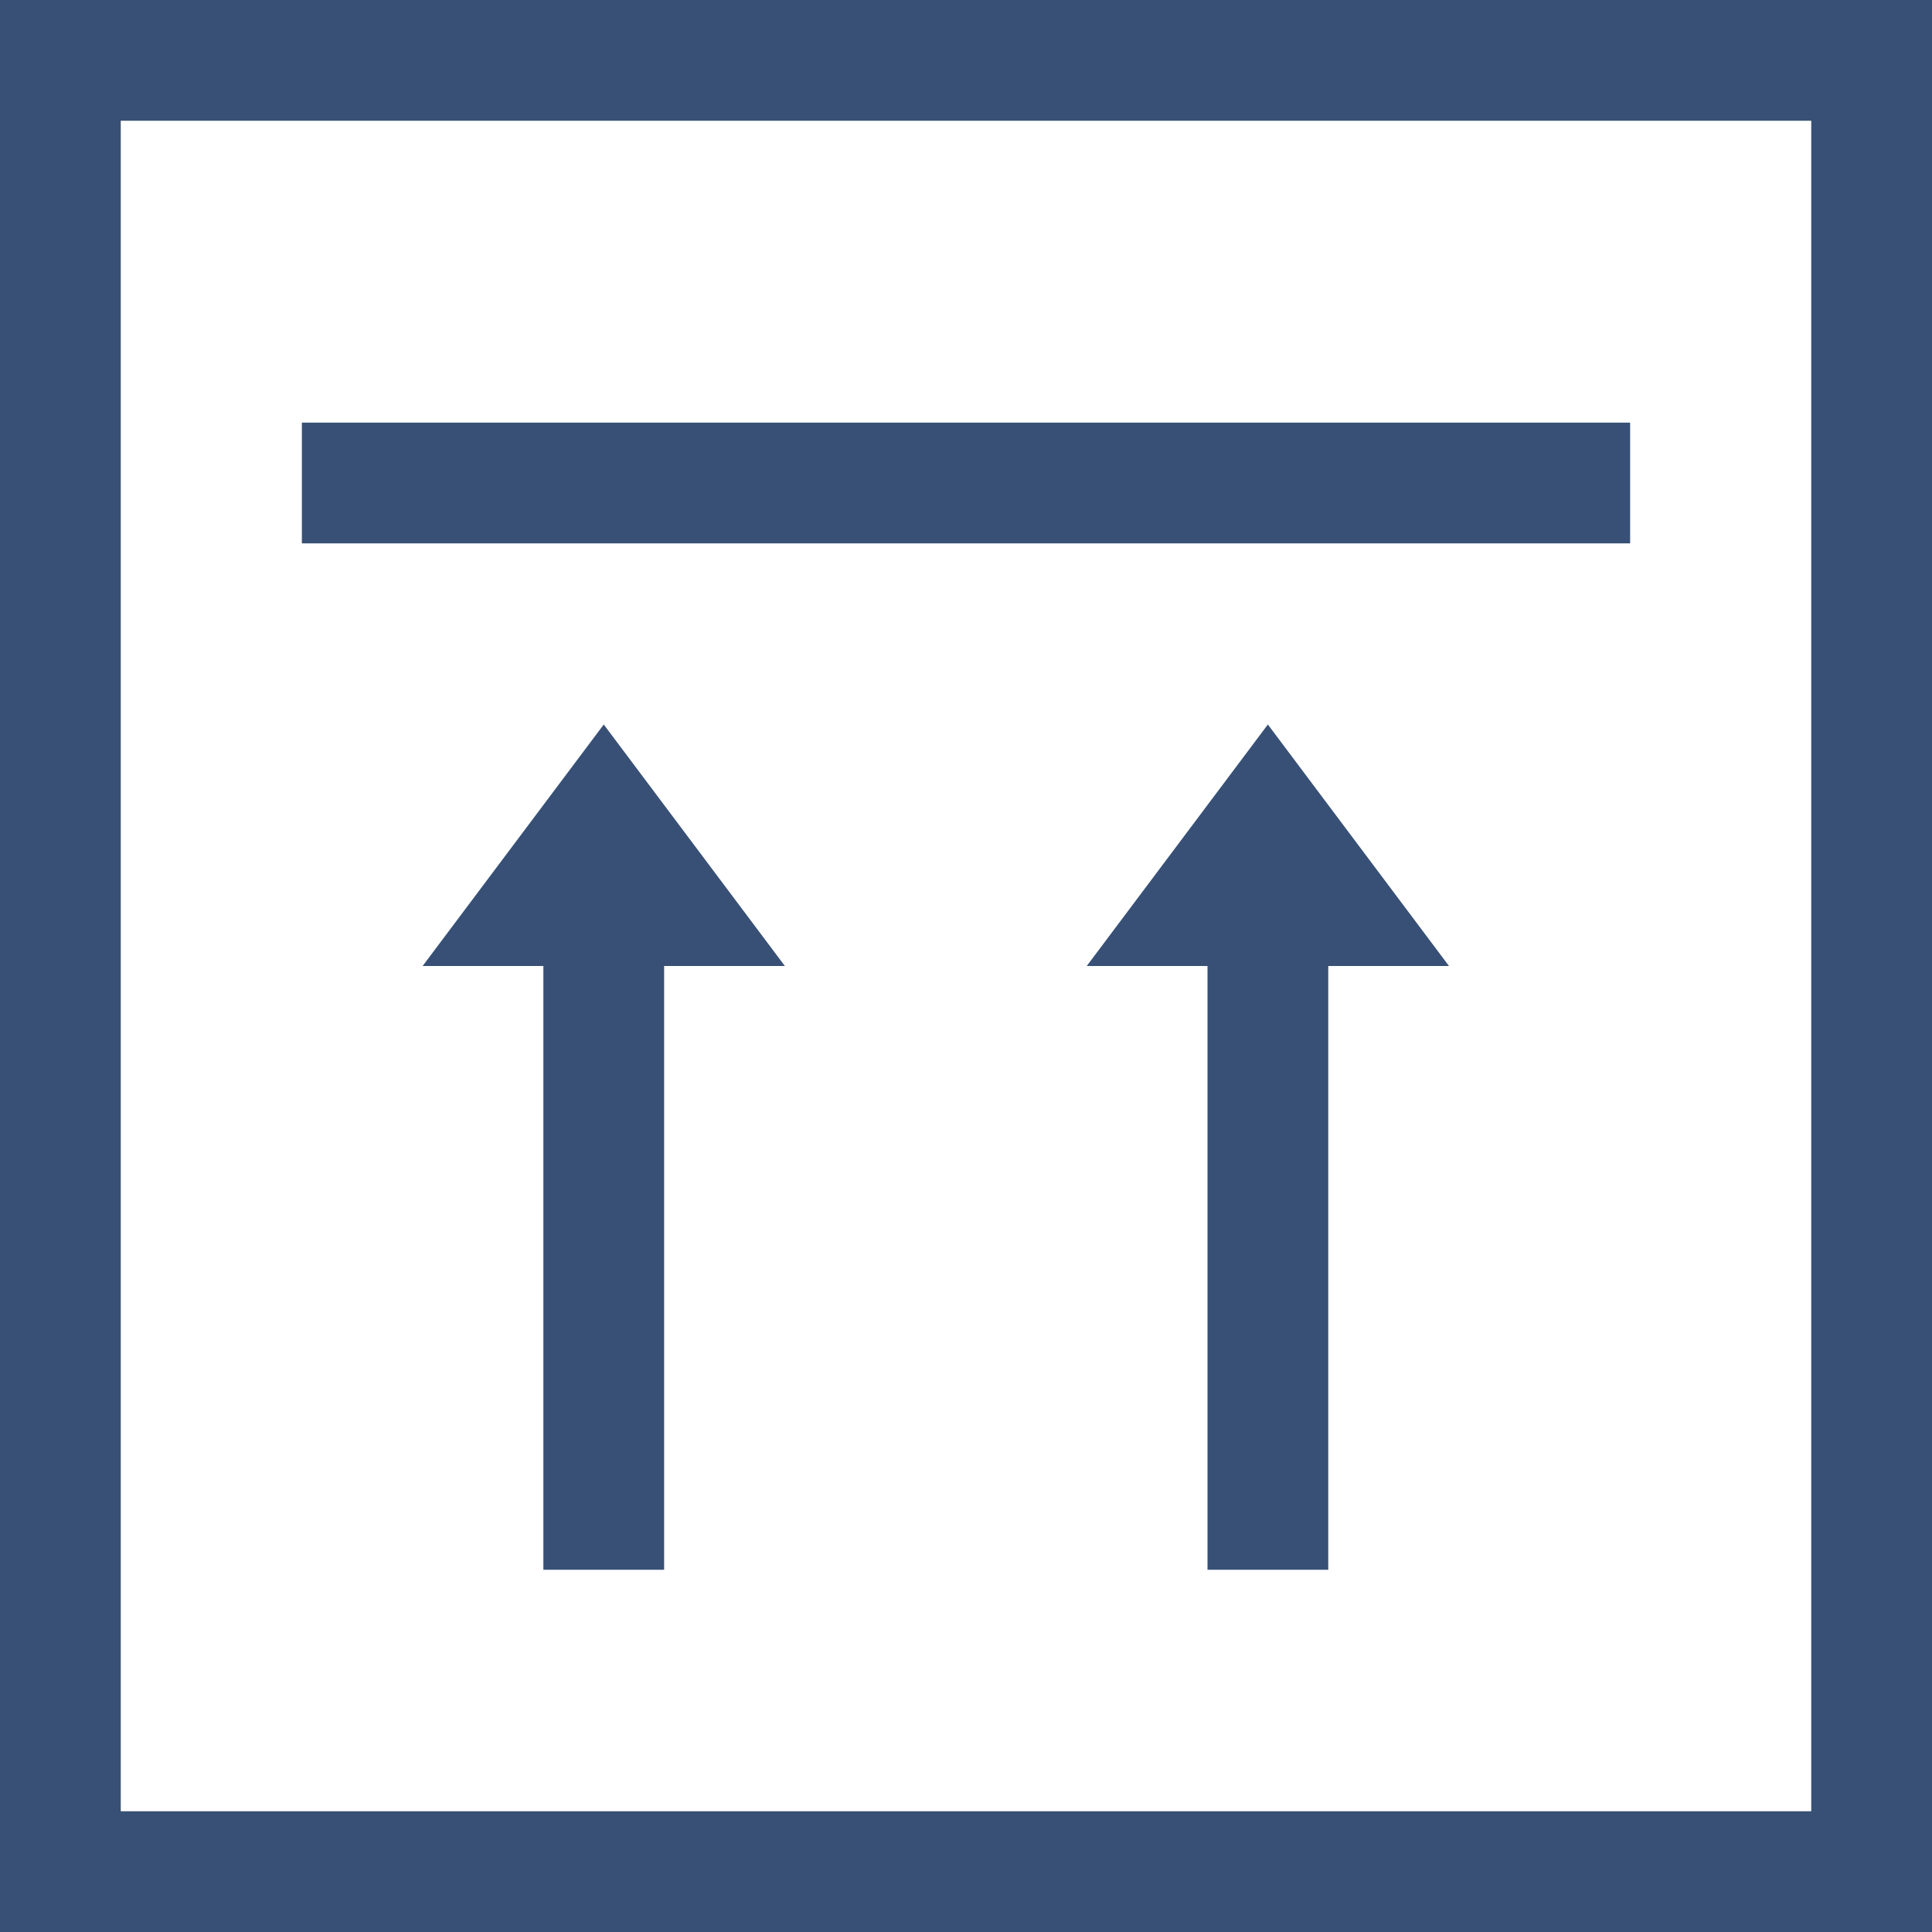 <svg width="32" height="32" viewBox="0 0 32 32" fill="none" xmlns="http://www.w3.org/2000/svg">
<rect x="1" y="1" width="30" height="30" stroke="#385075" stroke-width="2"/>
<path fill-rule="evenodd" clip-rule="evenodd" d="M10 12L7 16H9V26H11V16H13L10 12Z" fill="#385075"/>
<path fill-rule="evenodd" clip-rule="evenodd" d="M21 12L18 16H20V26H22V16H24L21 12Z" fill="#385075"/>
<rect x="5" y="7" width="22" height="2" fill="#385075"/>
</svg>
